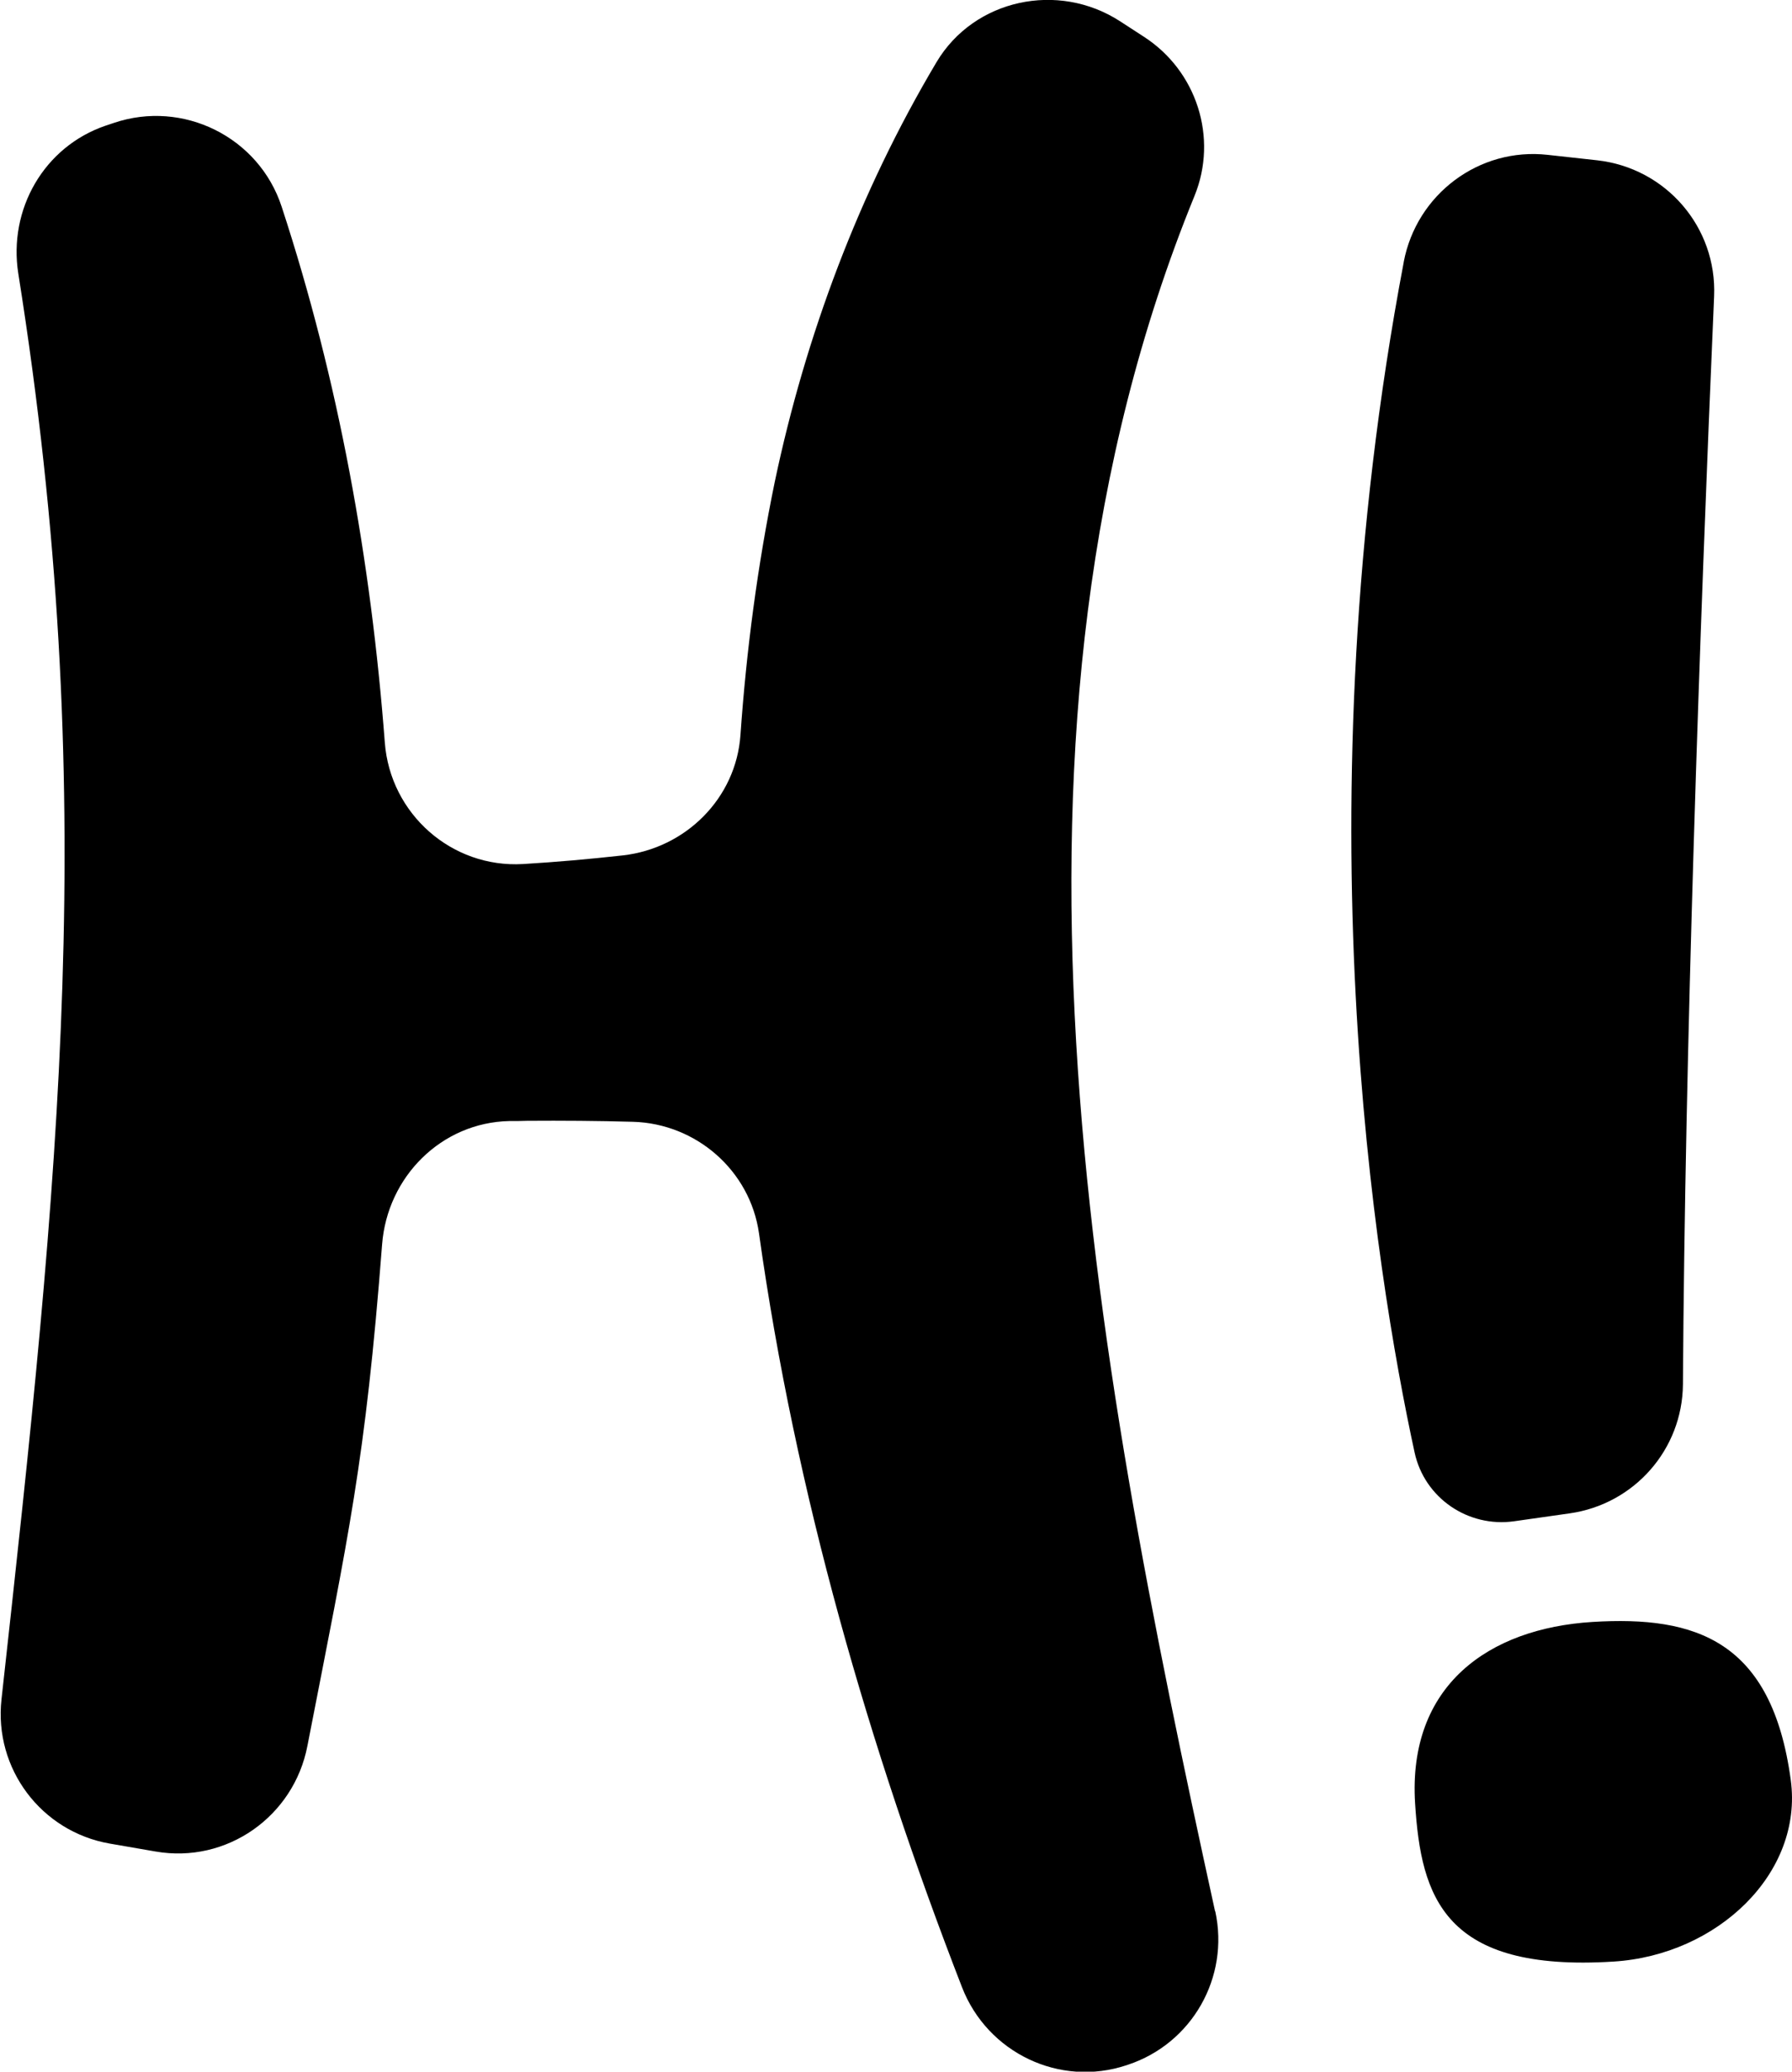 <svg viewBox="0 0 72.46 83.75" xmlns="http://www.w3.org/2000/svg" data-name="Layer 2" id="Layer_2">
  <defs>
    <style>
      .cls-1 {
        stroke-width: 0px;
      }
    </style>
  </defs>
  <g data-name="Layer 1" id="Layer_1-2">
    <g>
      <path d="M56.76,10.59c.52-2.74,3.05-4.64,5.82-4.33l2,.22c2.78.31,4.85,2.7,4.73,5.5-.59,13.61-1.18,30.58-1.26,43.98-.02,2.64-1.97,4.85-4.58,5.22l-2.25.32c-1.86.26-3.62-.94-4.02-2.78-1.58-7.27-4.63-26.01-.44-48.12Z" class="cls-1"></path>
      <path d="M49.13,77.26c-5.02-22.94-9.68-47.65-.83-69.34.96-2.35.09-5.05-2.04-6.43l-.97-.63c-2.5-1.62-5.9-.9-7.42,1.65-3.13,5.26-5.3,11.07-6.54,16.96-.7,3.4-1.15,6.82-1.39,10.25-.18,2.55-2.21,4.57-4.75,4.86-1.35.15-2.7.27-4.04.35-2.89.17-5.37-2.03-5.59-4.91-.56-7.35-1.86-14.61-4.17-21.66-.92-2.82-3.99-4.34-6.79-3.39l-.33.11c-2.49.85-3.94,3.38-3.53,5.98,3.33,20.94,1.65,36.56-.68,57.64-.31,2.8,1.61,5.35,4.38,5.83l1.85.32c2.87.5,5.59-1.41,6.14-4.27,1.67-8.57,2.34-11.46,3.02-20.27.21-2.74,2.4-4.93,5.14-4.99.24,0,.49,0,.73-.01,1.42-.01,2.85,0,4.27.04,2.56.07,4.74,1.97,5.1,4.51,1.47,10.49,4.45,20.79,8.21,30.48,1.03,2.65,3.95,4.05,6.65,3.15l.06-.02c2.59-.86,4.11-3.53,3.53-6.2Z" class="cls-1"></path>
      <path d="M64.39,65.57c-4.2.26-7.47,2.57-7.17,7.34.24,3.79,1.17,6.82,8.02,6.39,4.2-.26,7.68-3.57,7.17-7.34-.76-5.63-3.83-6.65-8.02-6.39Z" class="cls-1"></path>
    </g>
  </g>
</svg>
